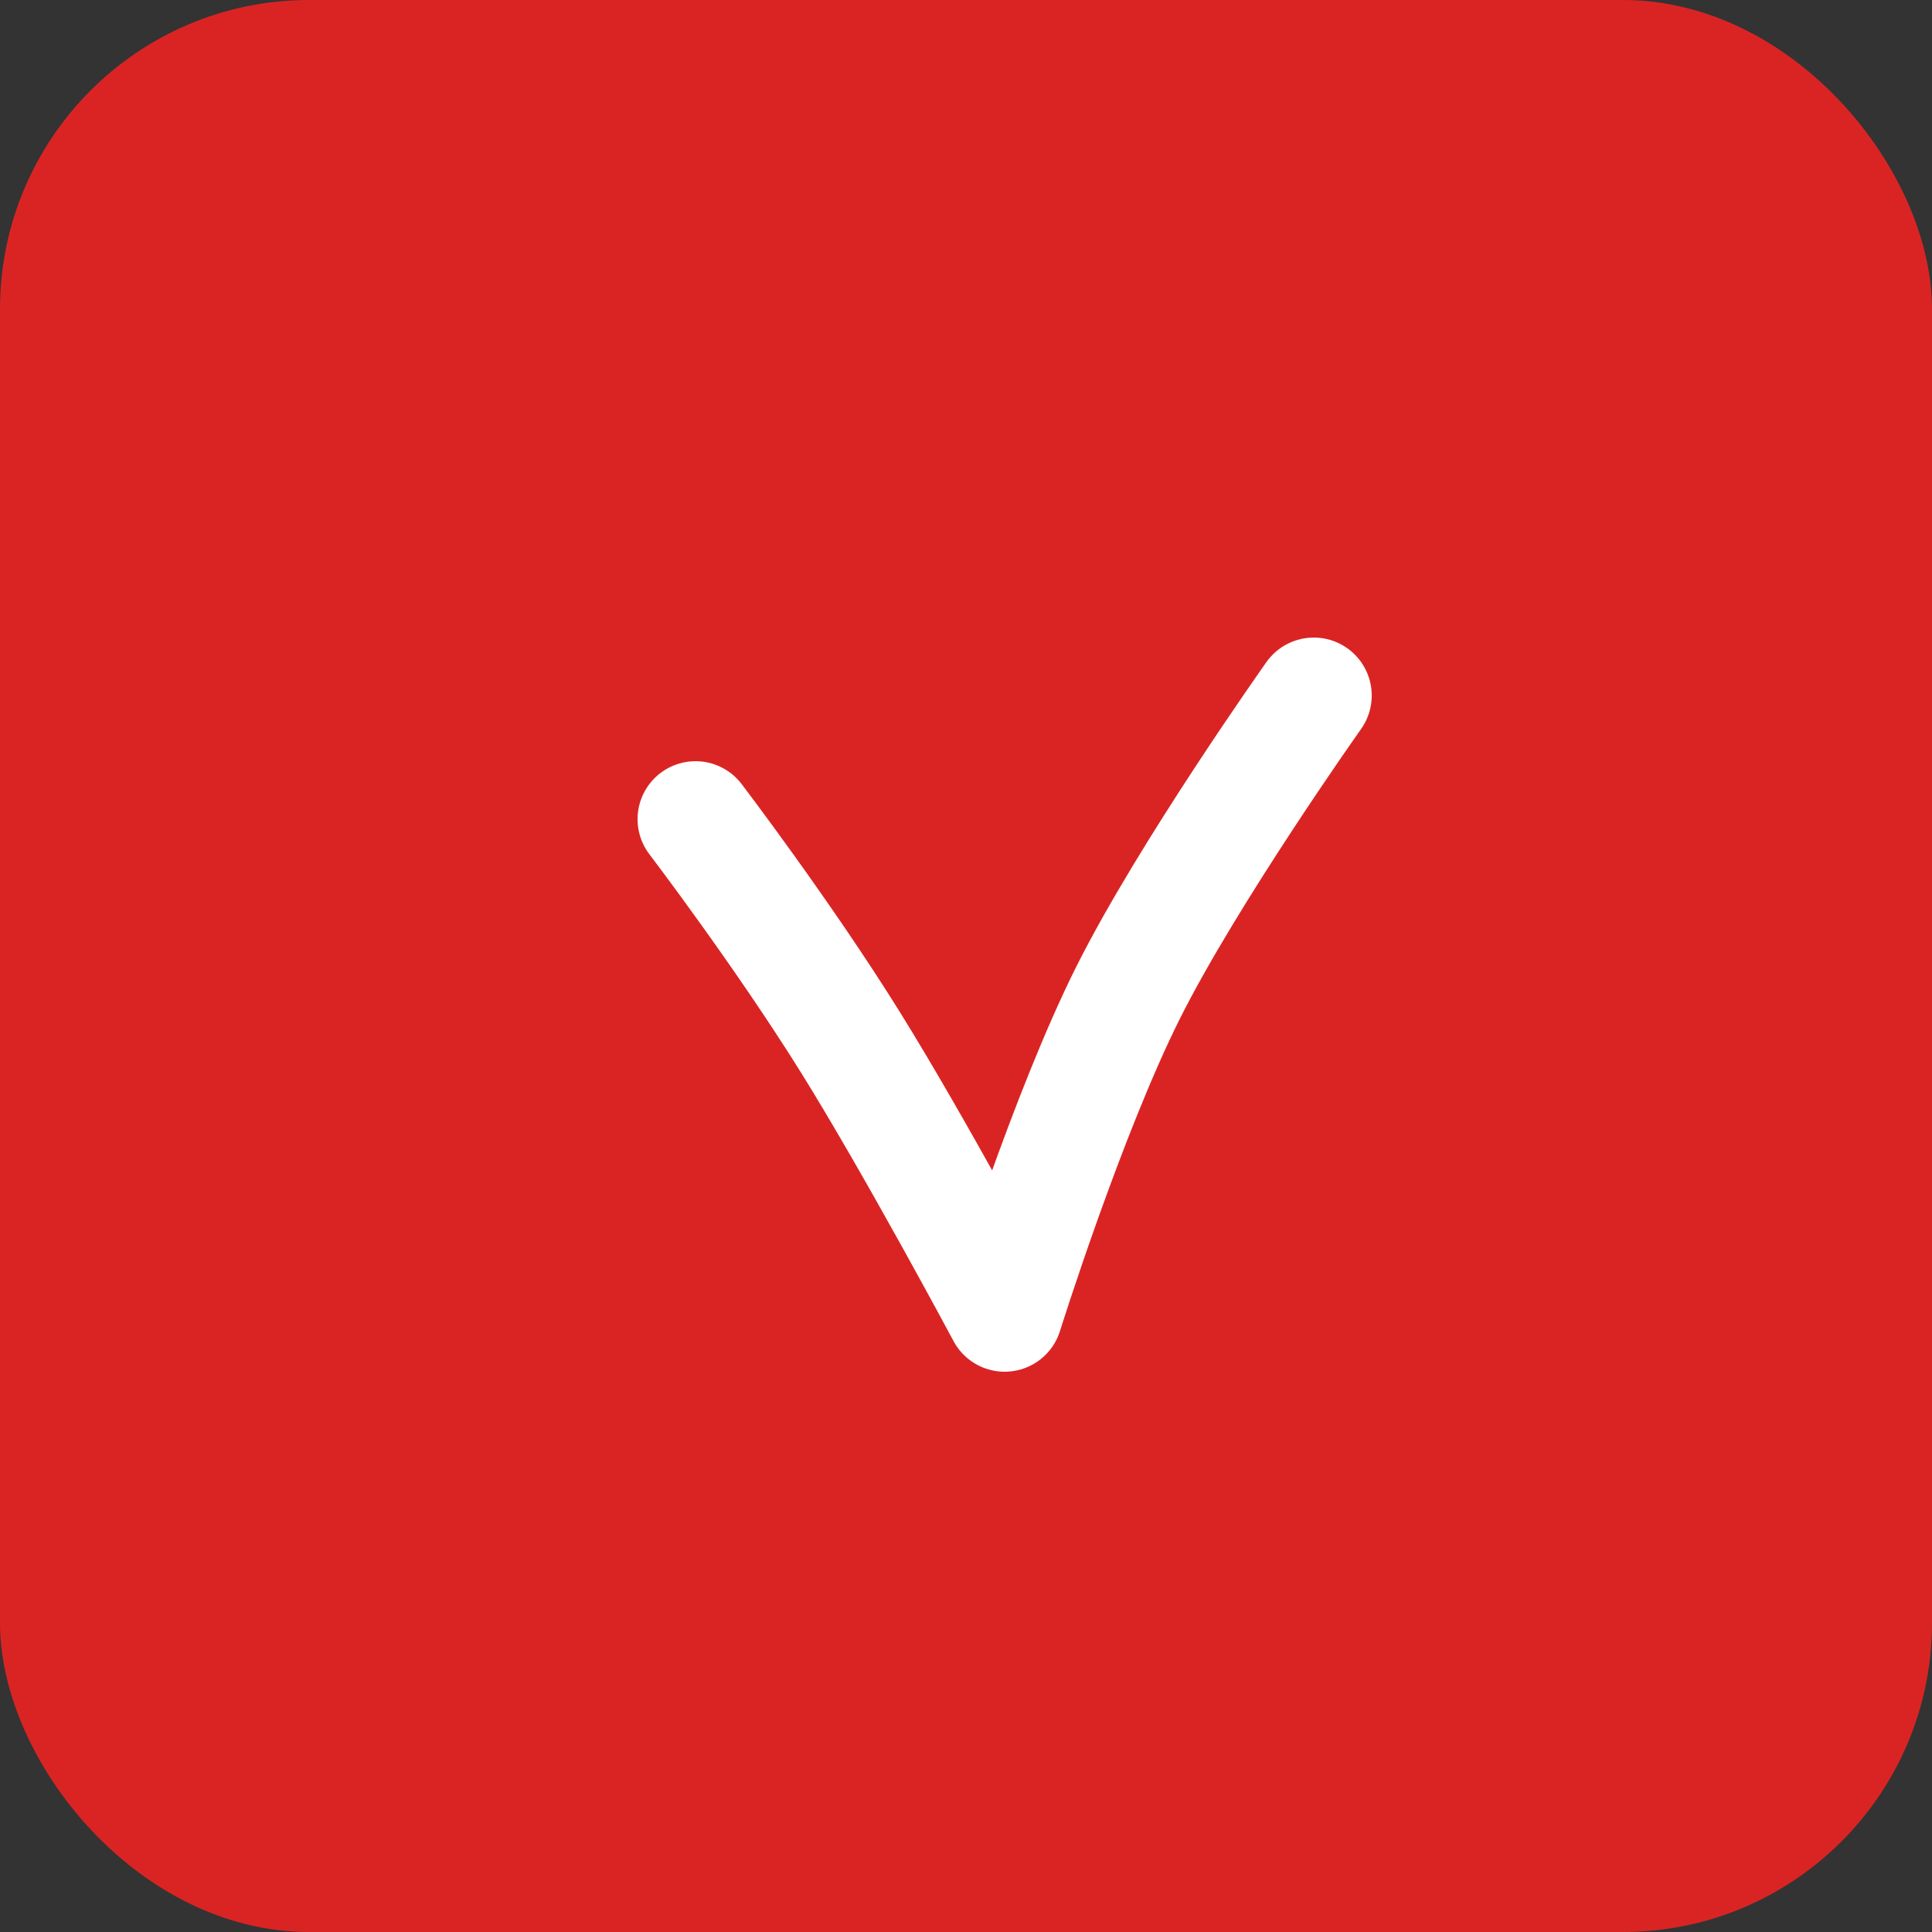 <?xml version="1.0" encoding="UTF-8"?> <svg xmlns="http://www.w3.org/2000/svg" width="25" height="25" viewBox="0 0 25 25" fill="none"><rect x="0" y="0" width="25" height="25" fill="#333333" stroke="none"/><rect width="25" height="25" rx="4" fill="#DA2424"></rect><path d="M9 10.6C9 10.6 10.127 12.079 11 13.48C11.842 14.832 13 17 13 17C13 17 13.809 14.418 14.6 12.84C15.381 11.284 17 9 17 9" stroke="white" stroke-width="1.5" stroke-linecap="round" stroke-linejoin="round"></path></svg> 